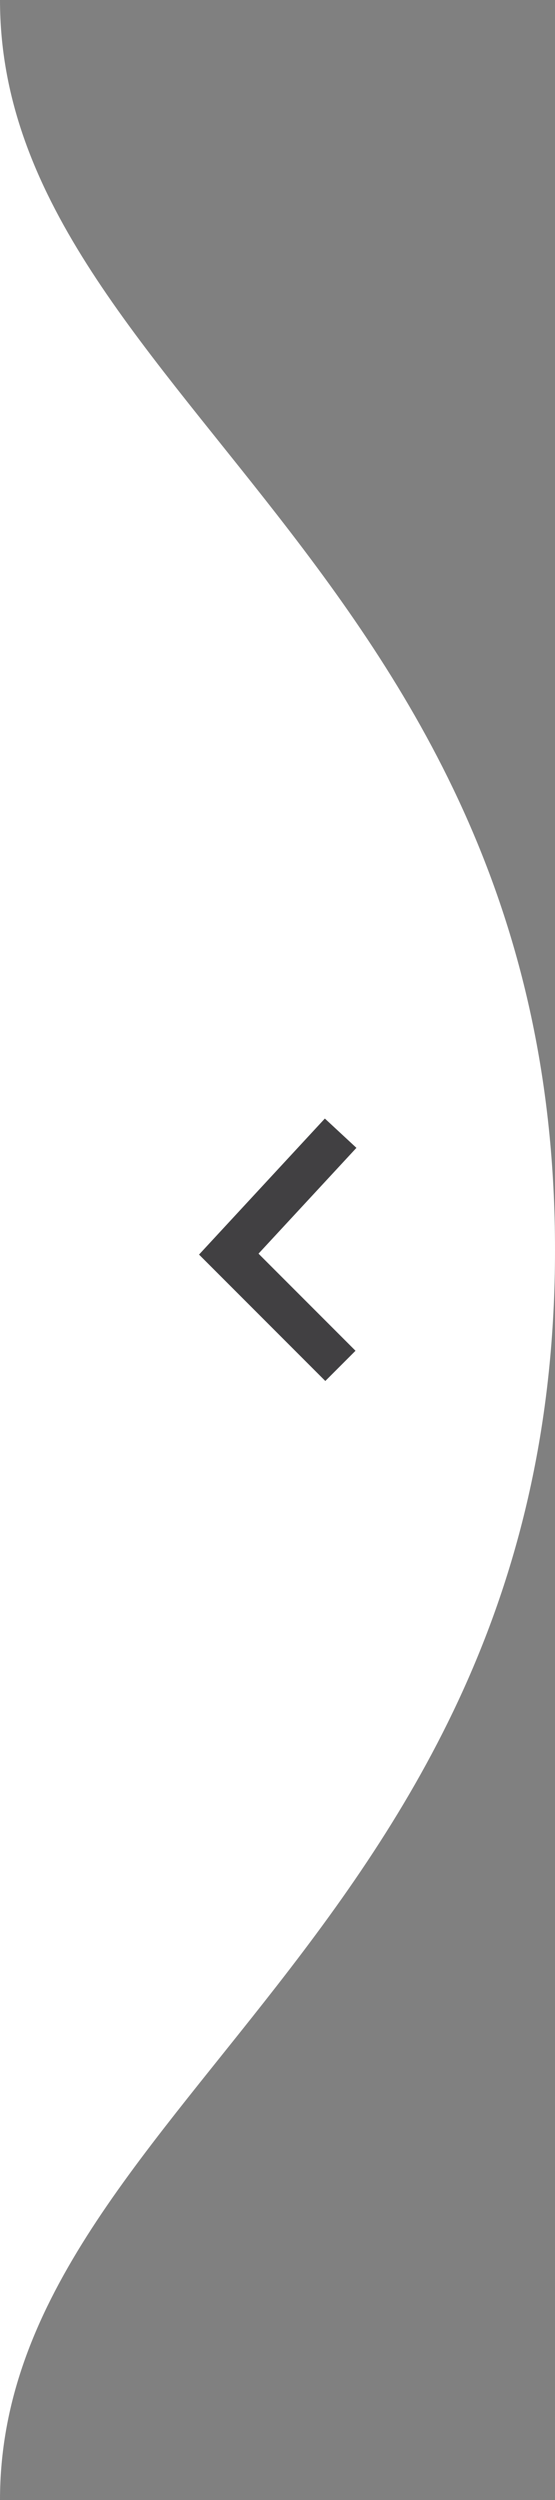 <?xml version="1.0" encoding="UTF-8"?>
<svg id="Layer_2" data-name="Layer 2" xmlns="http://www.w3.org/2000/svg" viewBox="0 0 12.13 54.58">
  <rect x="0" y="0" width="12.13" height="54.58" fill="#808080" stroke="none"/>
  <defs>
    <style>
      .cls-1 {
        fill: #414042;
      }

      .cls-2 {
        fill: #fff;
      }
    </style>
  </defs>
  <g id="Layer_1-2" data-name="Layer 1">
    <g>
      <path class="cls-2" d="M12.13,27.29h0C12.13,12.39,0,8.52,0,0v27.29h0v27.29C0,46.07,12.13,42.2,12.13,27.29Z"/>
      <g id="Desktop">
        <g id="home">
          <g id="Path-2-Copy">
            <polygon class="cls-1" points="7.11 30.15 4.35 27.39 7.1 24.42 7.79 25.06 5.65 27.37 7.77 29.49 7.11 30.15"/>
          </g>
        </g>
      </g>
    </g>
  </g>
</svg>